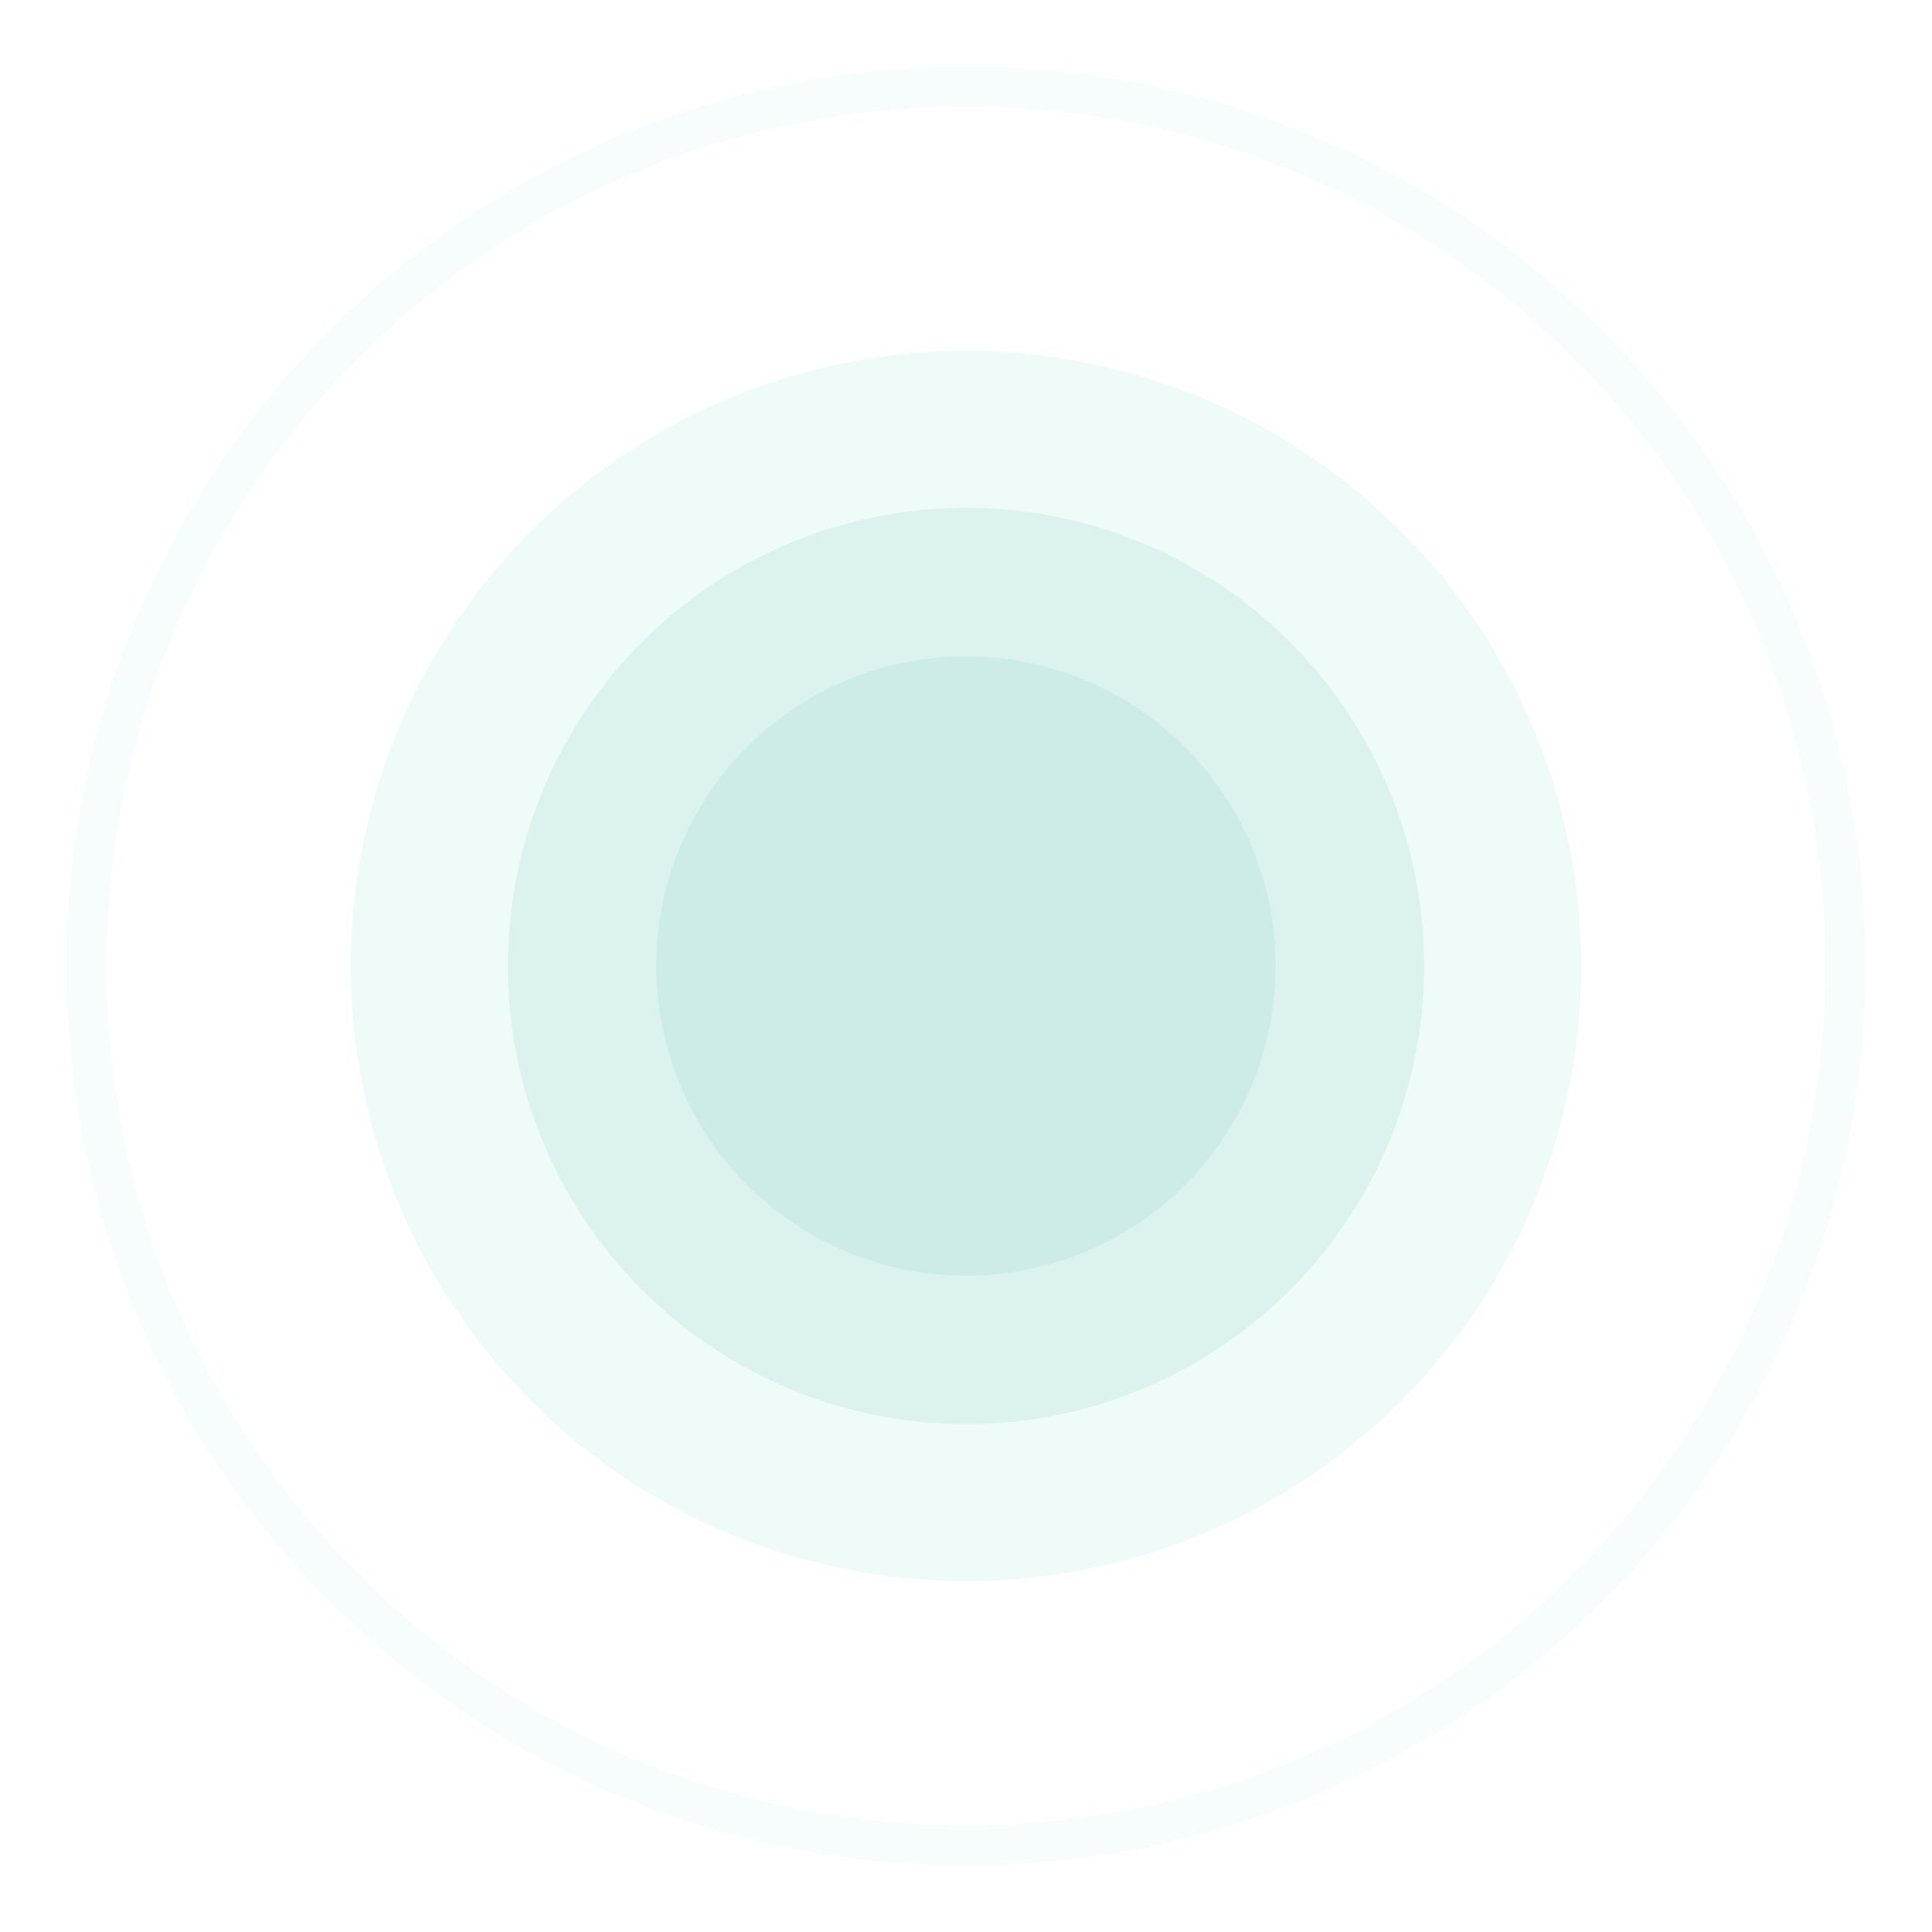<svg width="290" height="290" viewBox="0 0 290 290" fill="none" xmlns="http://www.w3.org/2000/svg">
<g filter="url(#filter0_f_4_3337)">
<path d="M280 145C280 219.558 219.558 280 145 280C70.442 280 10 219.558 10 145C10 70.442 70.442 10 145 10C219.558 10 280 70.442 280 145Z" fill="white"/>
<path fill-rule="evenodd" clip-rule="evenodd" d="M145 274C216.245 274 274 216.245 274 145C274 73.755 216.245 16 145 16C73.755 16 16 73.755 16 145C16 216.245 73.755 274 145 274ZM145 280C219.558 280 280 219.558 280 145C280 70.442 219.558 10 145 10C70.442 10 10 70.442 10 145C10 219.558 70.442 280 145 280Z" fill="#F7FDFC"/>
<circle cx="145" cy="145" r="92.335" fill="#EFFBF9"/>
<circle cx="145" cy="145" r="68.774" fill="#DCF2EE"/>
<circle cx="145" cy="145" r="46.486" fill="#CDECE7"/>
</g>
<defs>
<filter id="filter0_f_4_3337" x="0" y="0" width="290" height="290" filterUnits="userSpaceOnUse" color-interpolation-filters="sRGB">
<feFlood flood-opacity="0" result="BackgroundImageFix"/>
<feBlend mode="normal" in="SourceGraphic" in2="BackgroundImageFix" result="shape"/>
<feGaussianBlur stdDeviation="5" result="effect1_foregroundBlur_4_3337"/>
</filter>
</defs>
</svg>
